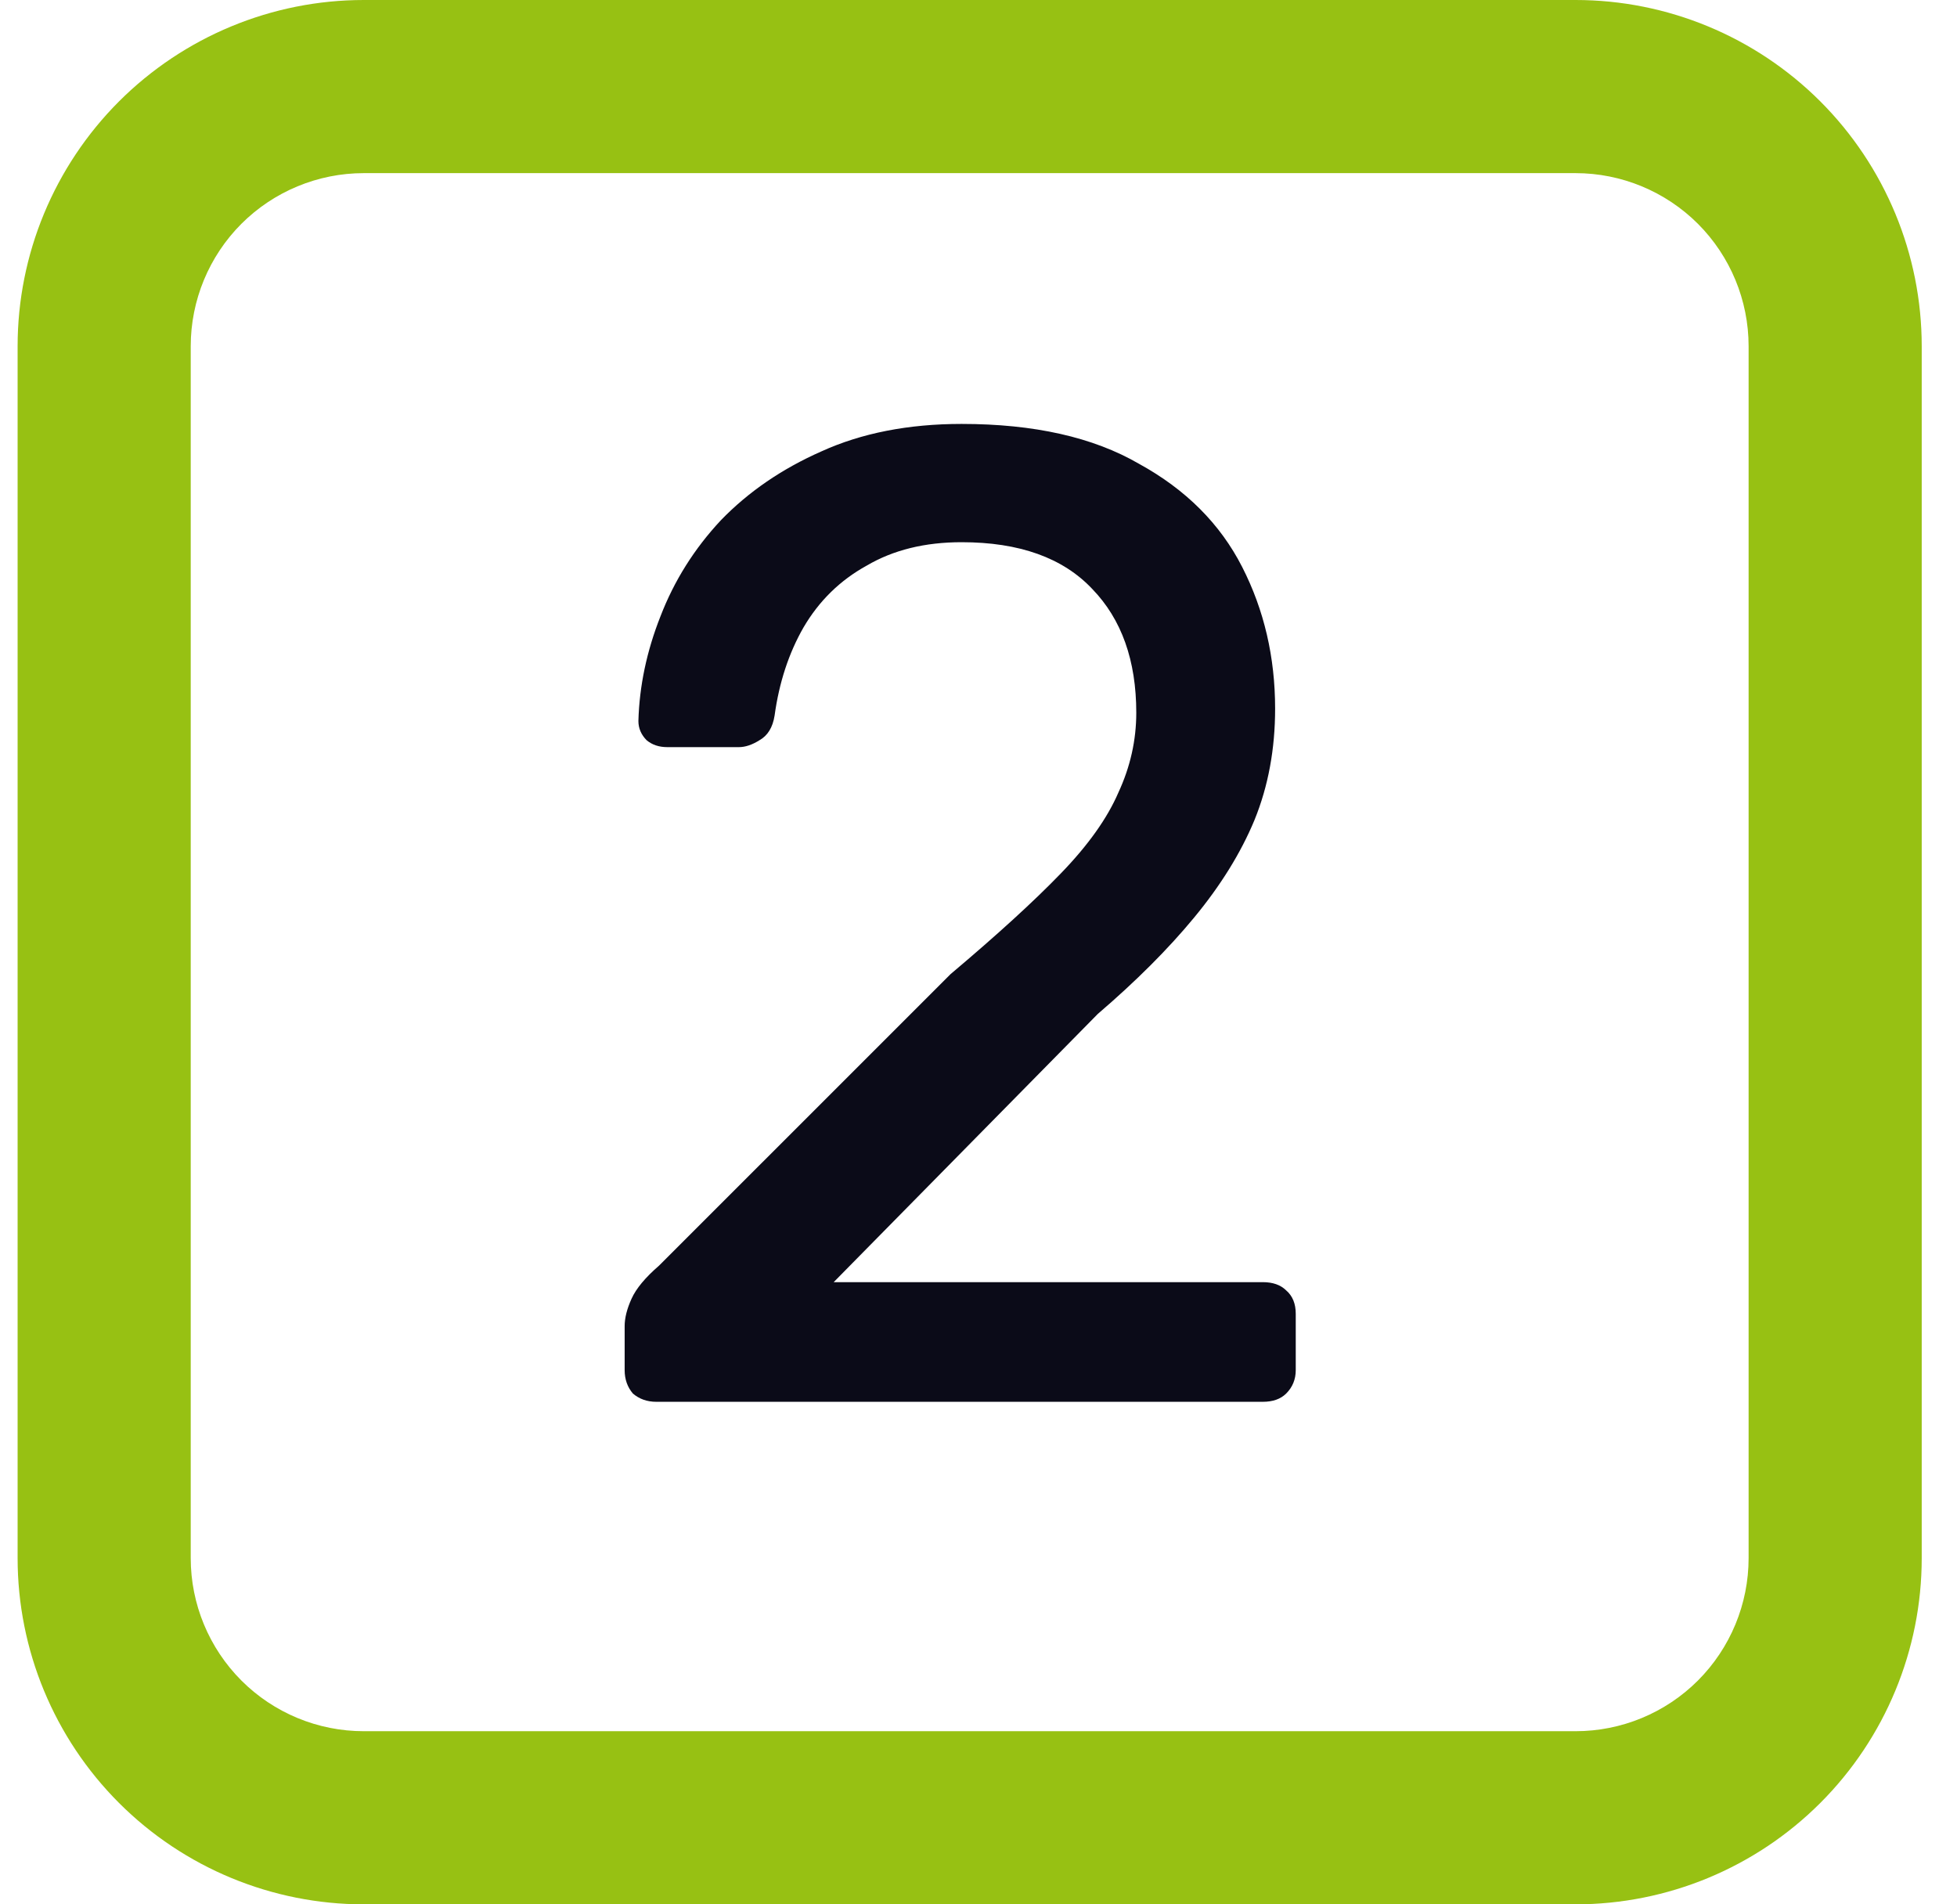 <svg width="37" height="36" viewBox="0 0 37 36" fill="none" xmlns="http://www.w3.org/2000/svg">
<path fill-rule="evenodd" clip-rule="evenodd" d="M0.333 6.545C0.333 4.81 1.023 3.145 2.25 1.917C3.478 0.69 5.143 0 6.878 0H29.788C31.523 0 33.188 0.69 34.416 1.917C35.643 3.145 36.333 4.81 36.333 6.545V29.455C36.333 31.191 35.643 32.856 34.416 34.083C33.188 35.311 31.523 36 29.788 36H6.878C5.143 36 3.478 35.311 2.25 34.083C1.023 32.856 0.333 31.191 0.333 29.455V6.545ZM6.878 3.273H29.788C30.655 3.273 31.488 3.618 32.102 4.231C32.715 4.845 33.06 5.678 33.06 6.545V29.455C33.06 30.323 32.715 31.155 32.102 31.769C31.488 32.383 30.655 32.727 29.788 32.727H6.878C6.01 32.727 5.178 32.383 4.564 31.769C3.951 31.155 3.606 30.323 3.606 29.455V6.545C3.606 5.678 3.951 4.845 4.564 4.231C5.178 3.618 6.01 3.273 6.878 3.273Z" fill="#97C113"/>
<path d="M12.409 26.5C12.235 26.5 12.088 26.448 11.966 26.344C11.863 26.223 11.81 26.075 11.81 25.902V25.07C11.81 24.914 11.854 24.741 11.941 24.55C12.027 24.359 12.2 24.151 12.46 23.926L17.973 18.414C18.857 17.669 19.55 17.036 20.052 16.516C20.573 15.979 20.936 15.467 21.145 14.982C21.37 14.497 21.483 13.994 21.483 13.474C21.483 12.486 21.205 11.706 20.651 11.134C20.096 10.545 19.273 10.25 18.18 10.25C17.487 10.25 16.889 10.397 16.387 10.692C15.884 10.969 15.485 11.359 15.191 11.862C14.913 12.347 14.731 12.902 14.645 13.526C14.61 13.751 14.514 13.907 14.358 13.994C14.22 14.081 14.09 14.124 13.969 14.124H12.617C12.46 14.124 12.331 14.081 12.226 13.994C12.123 13.89 12.07 13.769 12.07 13.63C12.088 12.971 12.226 12.313 12.486 11.654C12.746 10.978 13.128 10.371 13.63 9.834C14.15 9.297 14.783 8.863 15.528 8.534C16.291 8.187 17.175 8.014 18.18 8.014C19.55 8.014 20.668 8.265 21.535 8.768C22.419 9.253 23.069 9.903 23.485 10.718C23.901 11.533 24.108 12.425 24.108 13.396C24.108 14.159 23.979 14.861 23.718 15.502C23.459 16.126 23.077 16.741 22.575 17.348C22.089 17.937 21.483 18.544 20.755 19.168L15.762 24.238H23.875C24.065 24.238 24.212 24.29 24.317 24.394C24.438 24.498 24.498 24.645 24.498 24.836V25.902C24.498 26.075 24.438 26.223 24.317 26.344C24.212 26.448 24.065 26.5 23.875 26.5H12.409Z" fill="#0B0B18"/>
</svg>
